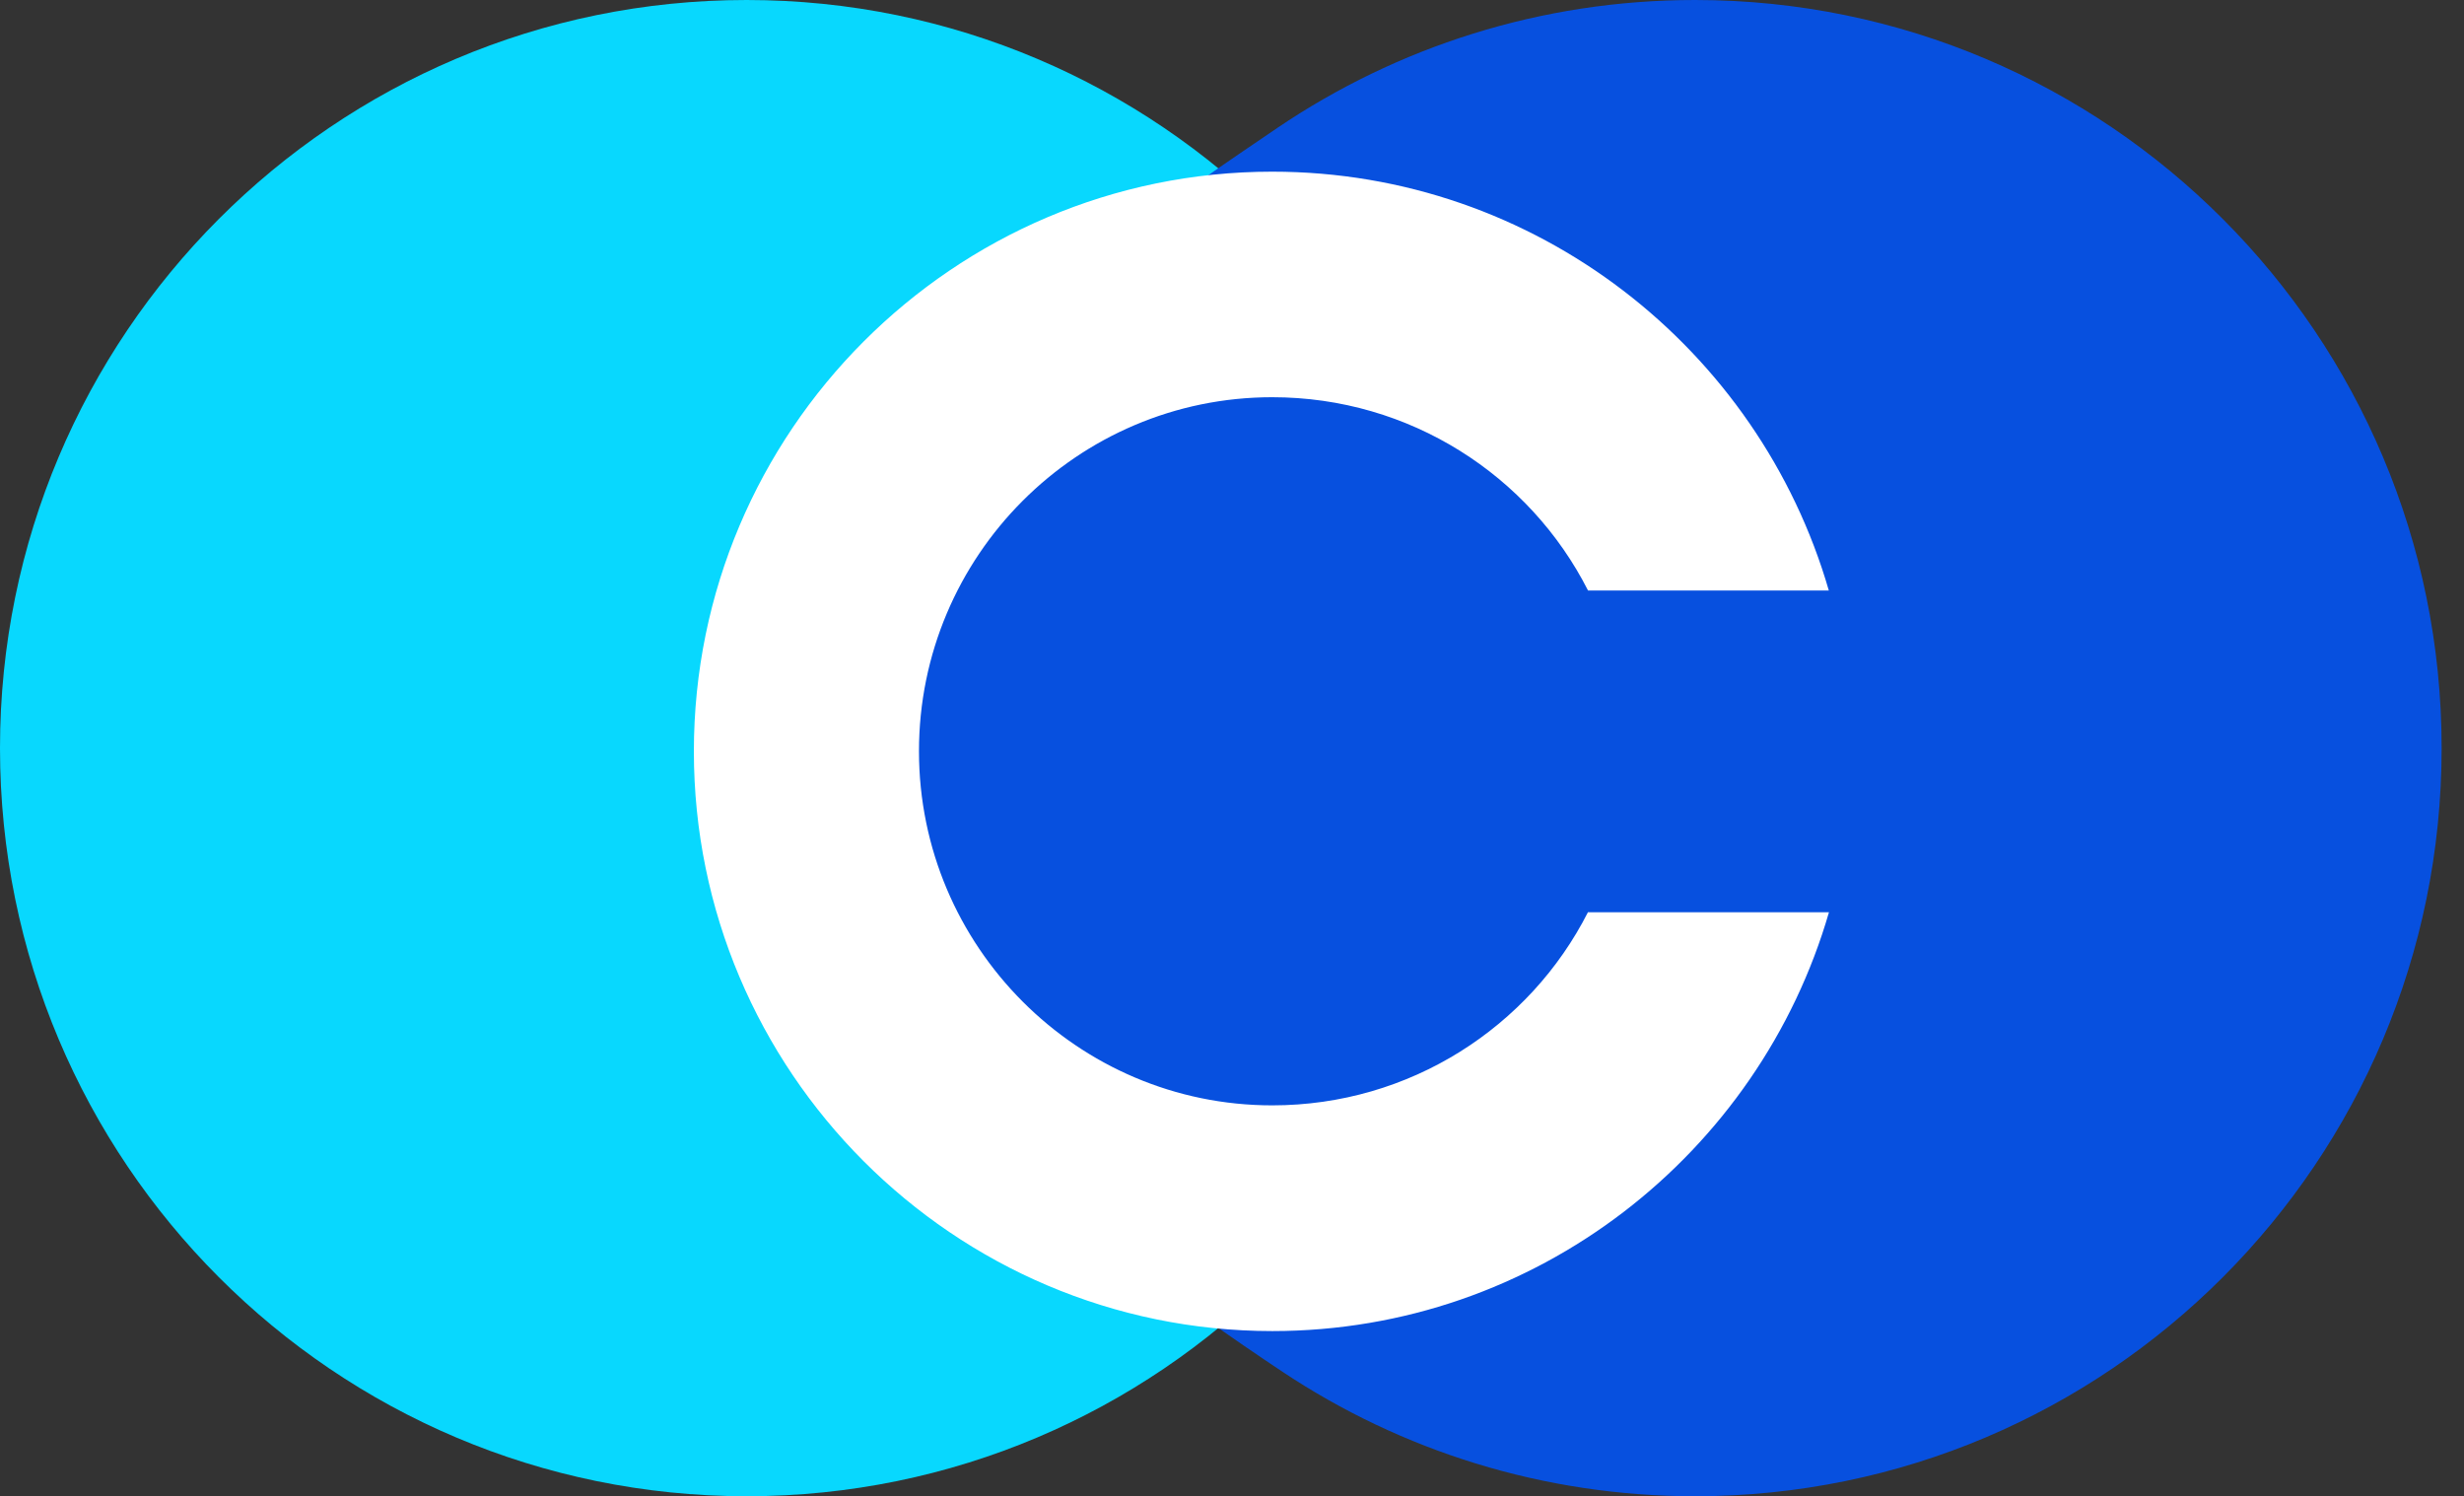 <svg xmlns="http://www.w3.org/2000/svg" xmlns:xlink="http://www.w3.org/1999/xlink" fill="none" version="1.1" width="98.788" height="60" viewBox="0 0 98.788 60"><rect x="0" y="0" width="98.788" height="60" fill="#333333" stroke="none"/><defs><clipPath id="master_svg0_130_016002"><rect x="0" y="0" width="98.788" height="60" rx="0"/></clipPath></defs><g clip-path="url(#master_svg0_130_016002)"><path d="M59.871,29.997C59.871,46.566,46.466,59.994,29.939,59.994C13.412,59.994,0,46.566,0,29.997C0,13.428,13.405,0,29.933,0C46.46,0,59.865,13.434,59.865,29.997" fill="#08D8FE" fill-opacity="1" style="mix-blend-mode:passthrough"/><path d="M97.891,29.997C97.891,46.566,84.485,59.994,67.958,59.994C61.85,59.994,56.165,58.159,51.431,55.011C43.35,49.636,30.793,40.058,30.793,29.617C30.793,19.176,43.261,10.512,51.219,5.124C55.998,1.893,61.753,0,67.958,0C84.492,0,97.891,13.434,97.891,29.997Z" fill="#0750DF" fill-opacity="1" style="mix-blend-mode:passthrough"/><path d="M63.674,36.577L73.328,36.577C70.528,46.252,61.587,53.371,51.014,53.371C38.225,53.371,27.819,42.943,27.819,30.127C27.819,17.311,38.225,6.883,51.007,6.883C61.58,6.883,70.521,14.002,73.322,23.677L63.668,23.677C61.33,19.068,56.525,15.927,51.007,15.927C43.19,15.927,36.844,22.293,36.844,30.121C36.844,37.948,43.197,44.321,51.007,44.321C56.525,44.321,61.33,41.18,63.668,36.571" fill="#FFFFFF" fill-opacity="1" style="mix-blend-mode:passthrough"/></g></svg>